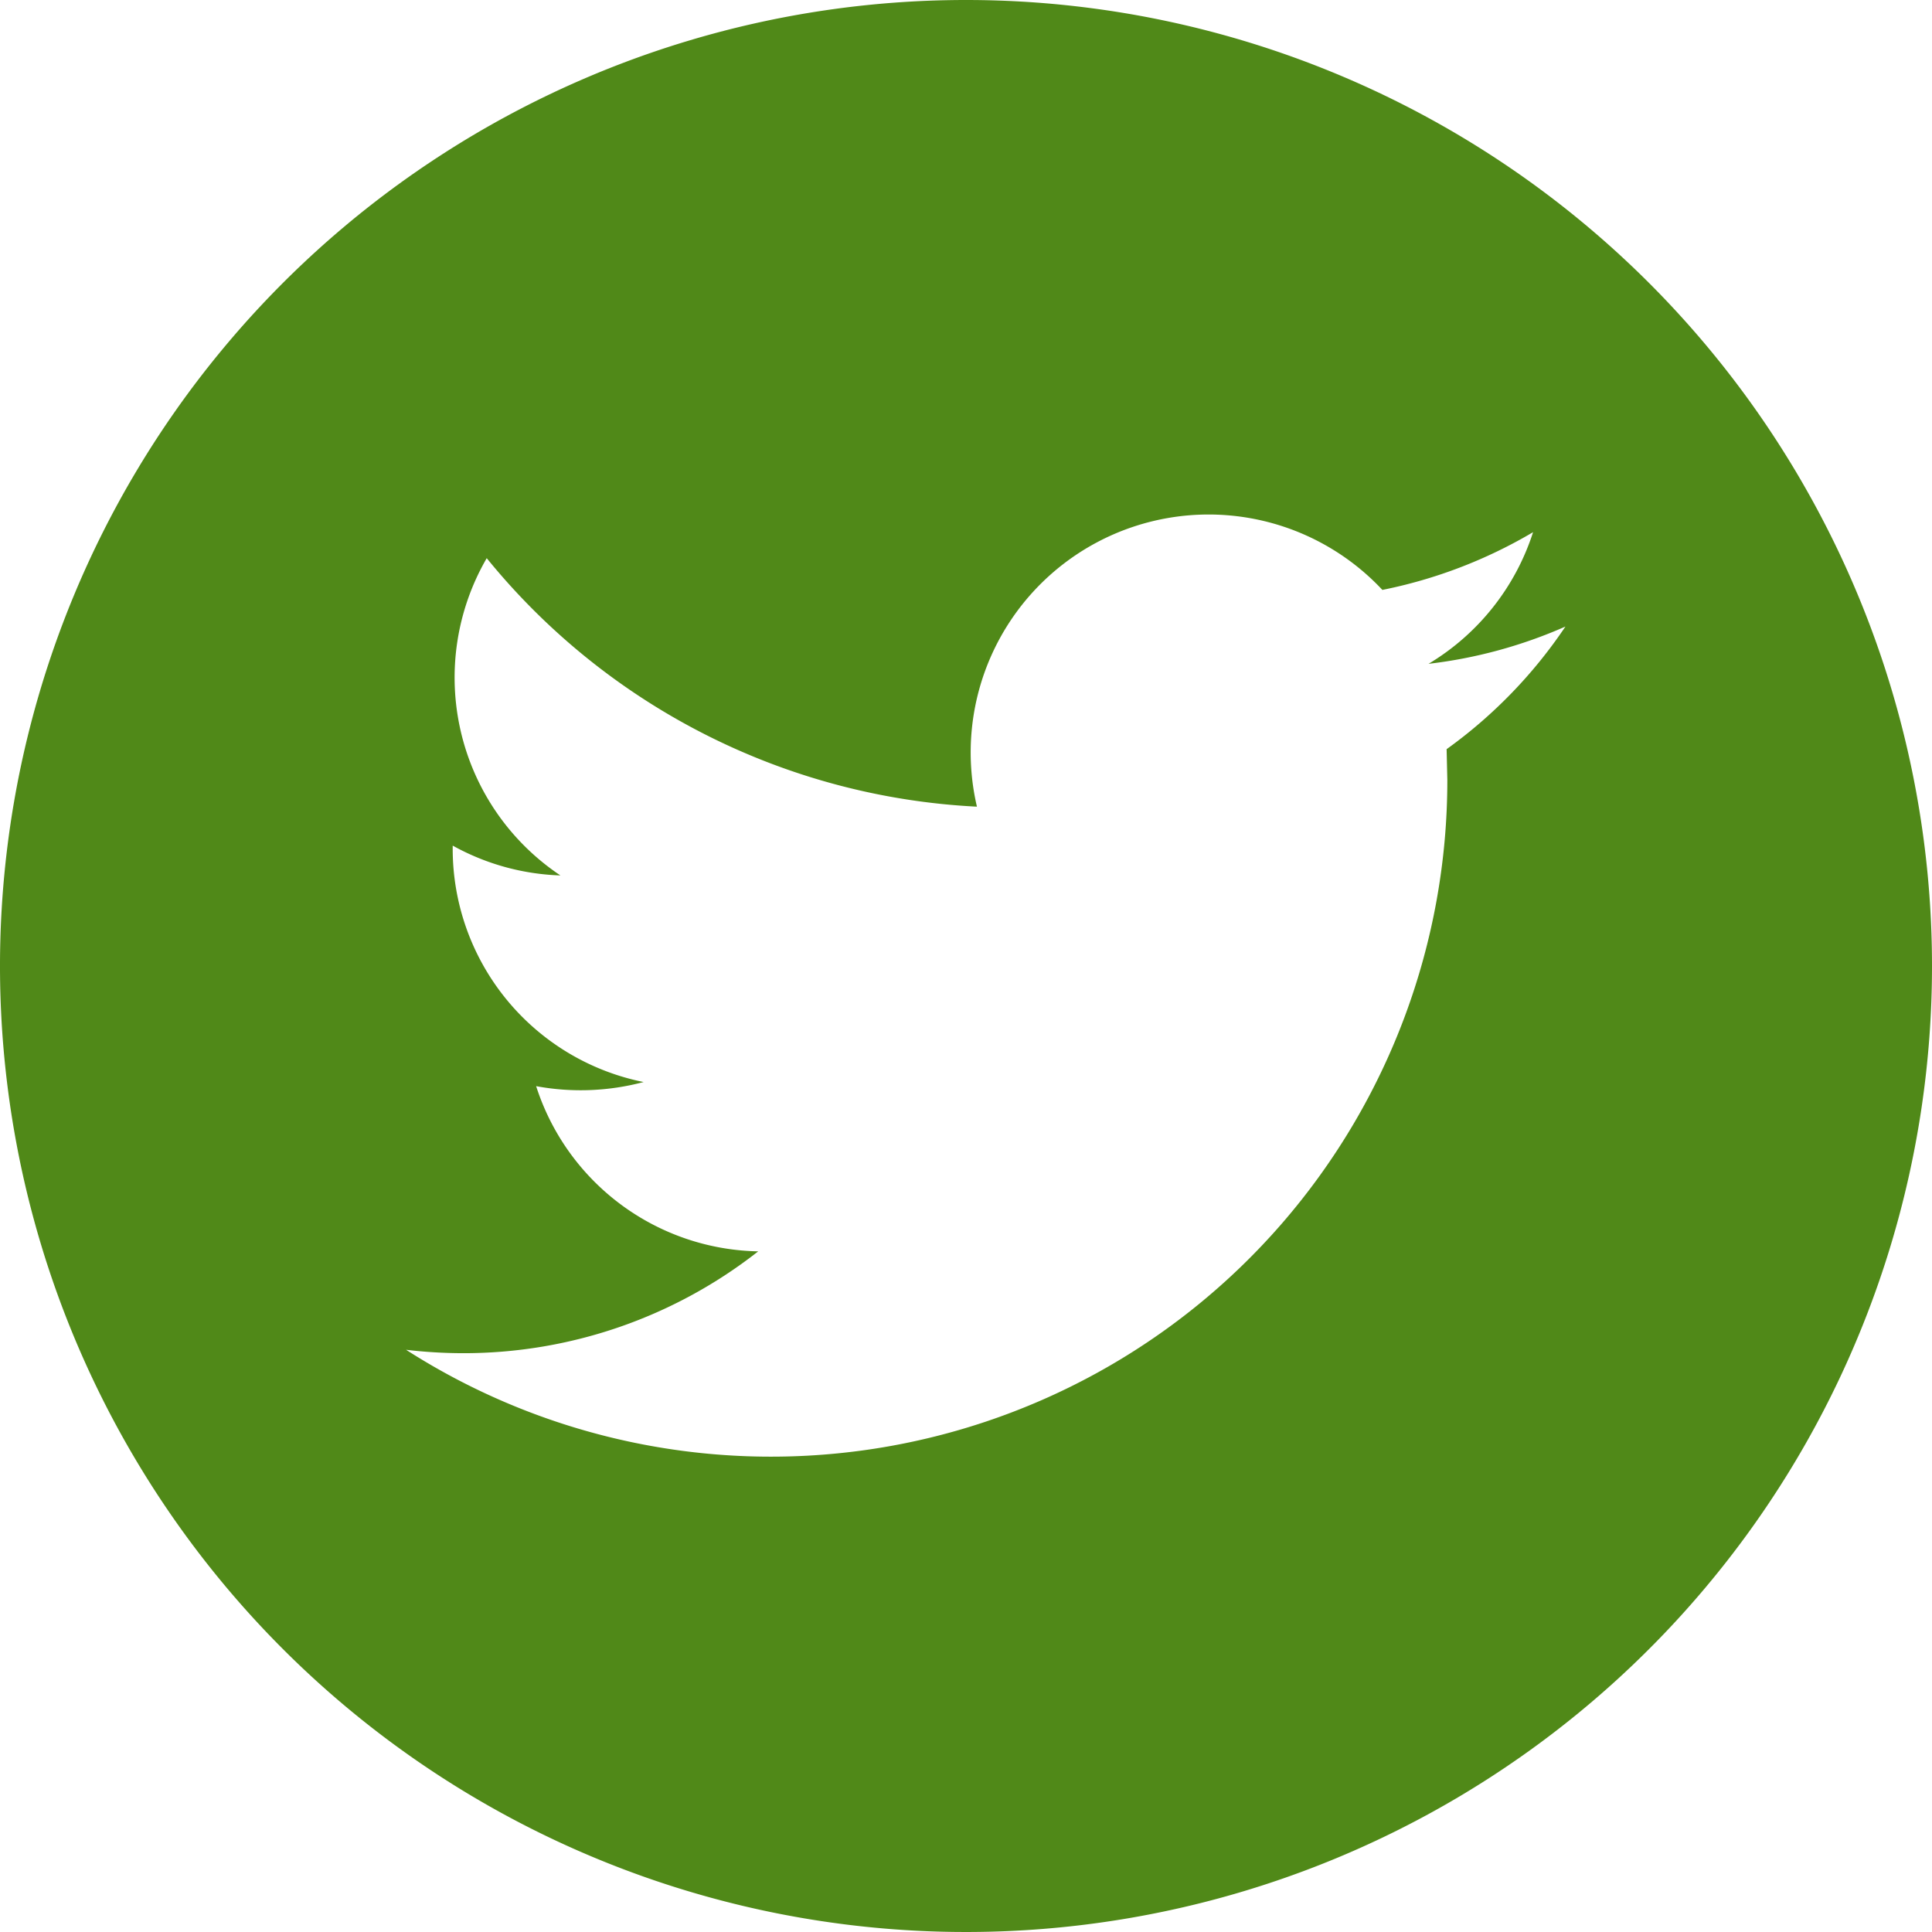 <svg xmlns="http://www.w3.org/2000/svg" viewBox="0 0 24.36 24.36">
  <defs>
    <style>
      .cls-1 {
        fill: #508918;
      }
    </style>
  </defs>
  <path id="Path_4" data-name="Path 4" class="cls-1" d="M12.18,0A12.18,12.18,0,1,0,24.36,12.18,12.181,12.181,0,0,0,12.18,0Zm6.06,9.446.009.388A8.528,8.528,0,0,1,5.12,17.019a6.167,6.167,0,0,0,.716.043A6.017,6.017,0,0,0,9.56,15.778a3,3,0,0,1-2.8-2.083,3.083,3.083,0,0,0,1.355-.052A3,3,0,0,1,5.708,10.7v-.038a2.994,2.994,0,0,0,1.358.376,3,3,0,0,1-.929-4,8.511,8.511,0,0,0,6.181,3.133A3,3,0,0,1,17.43,7.438a6.073,6.073,0,0,0,1.9-.728,3.007,3.007,0,0,1-1.318,1.66A6.012,6.012,0,0,0,19.738,7.9,6.062,6.062,0,0,1,18.24,9.446Z" transform="translate(0)"/>
</svg>
